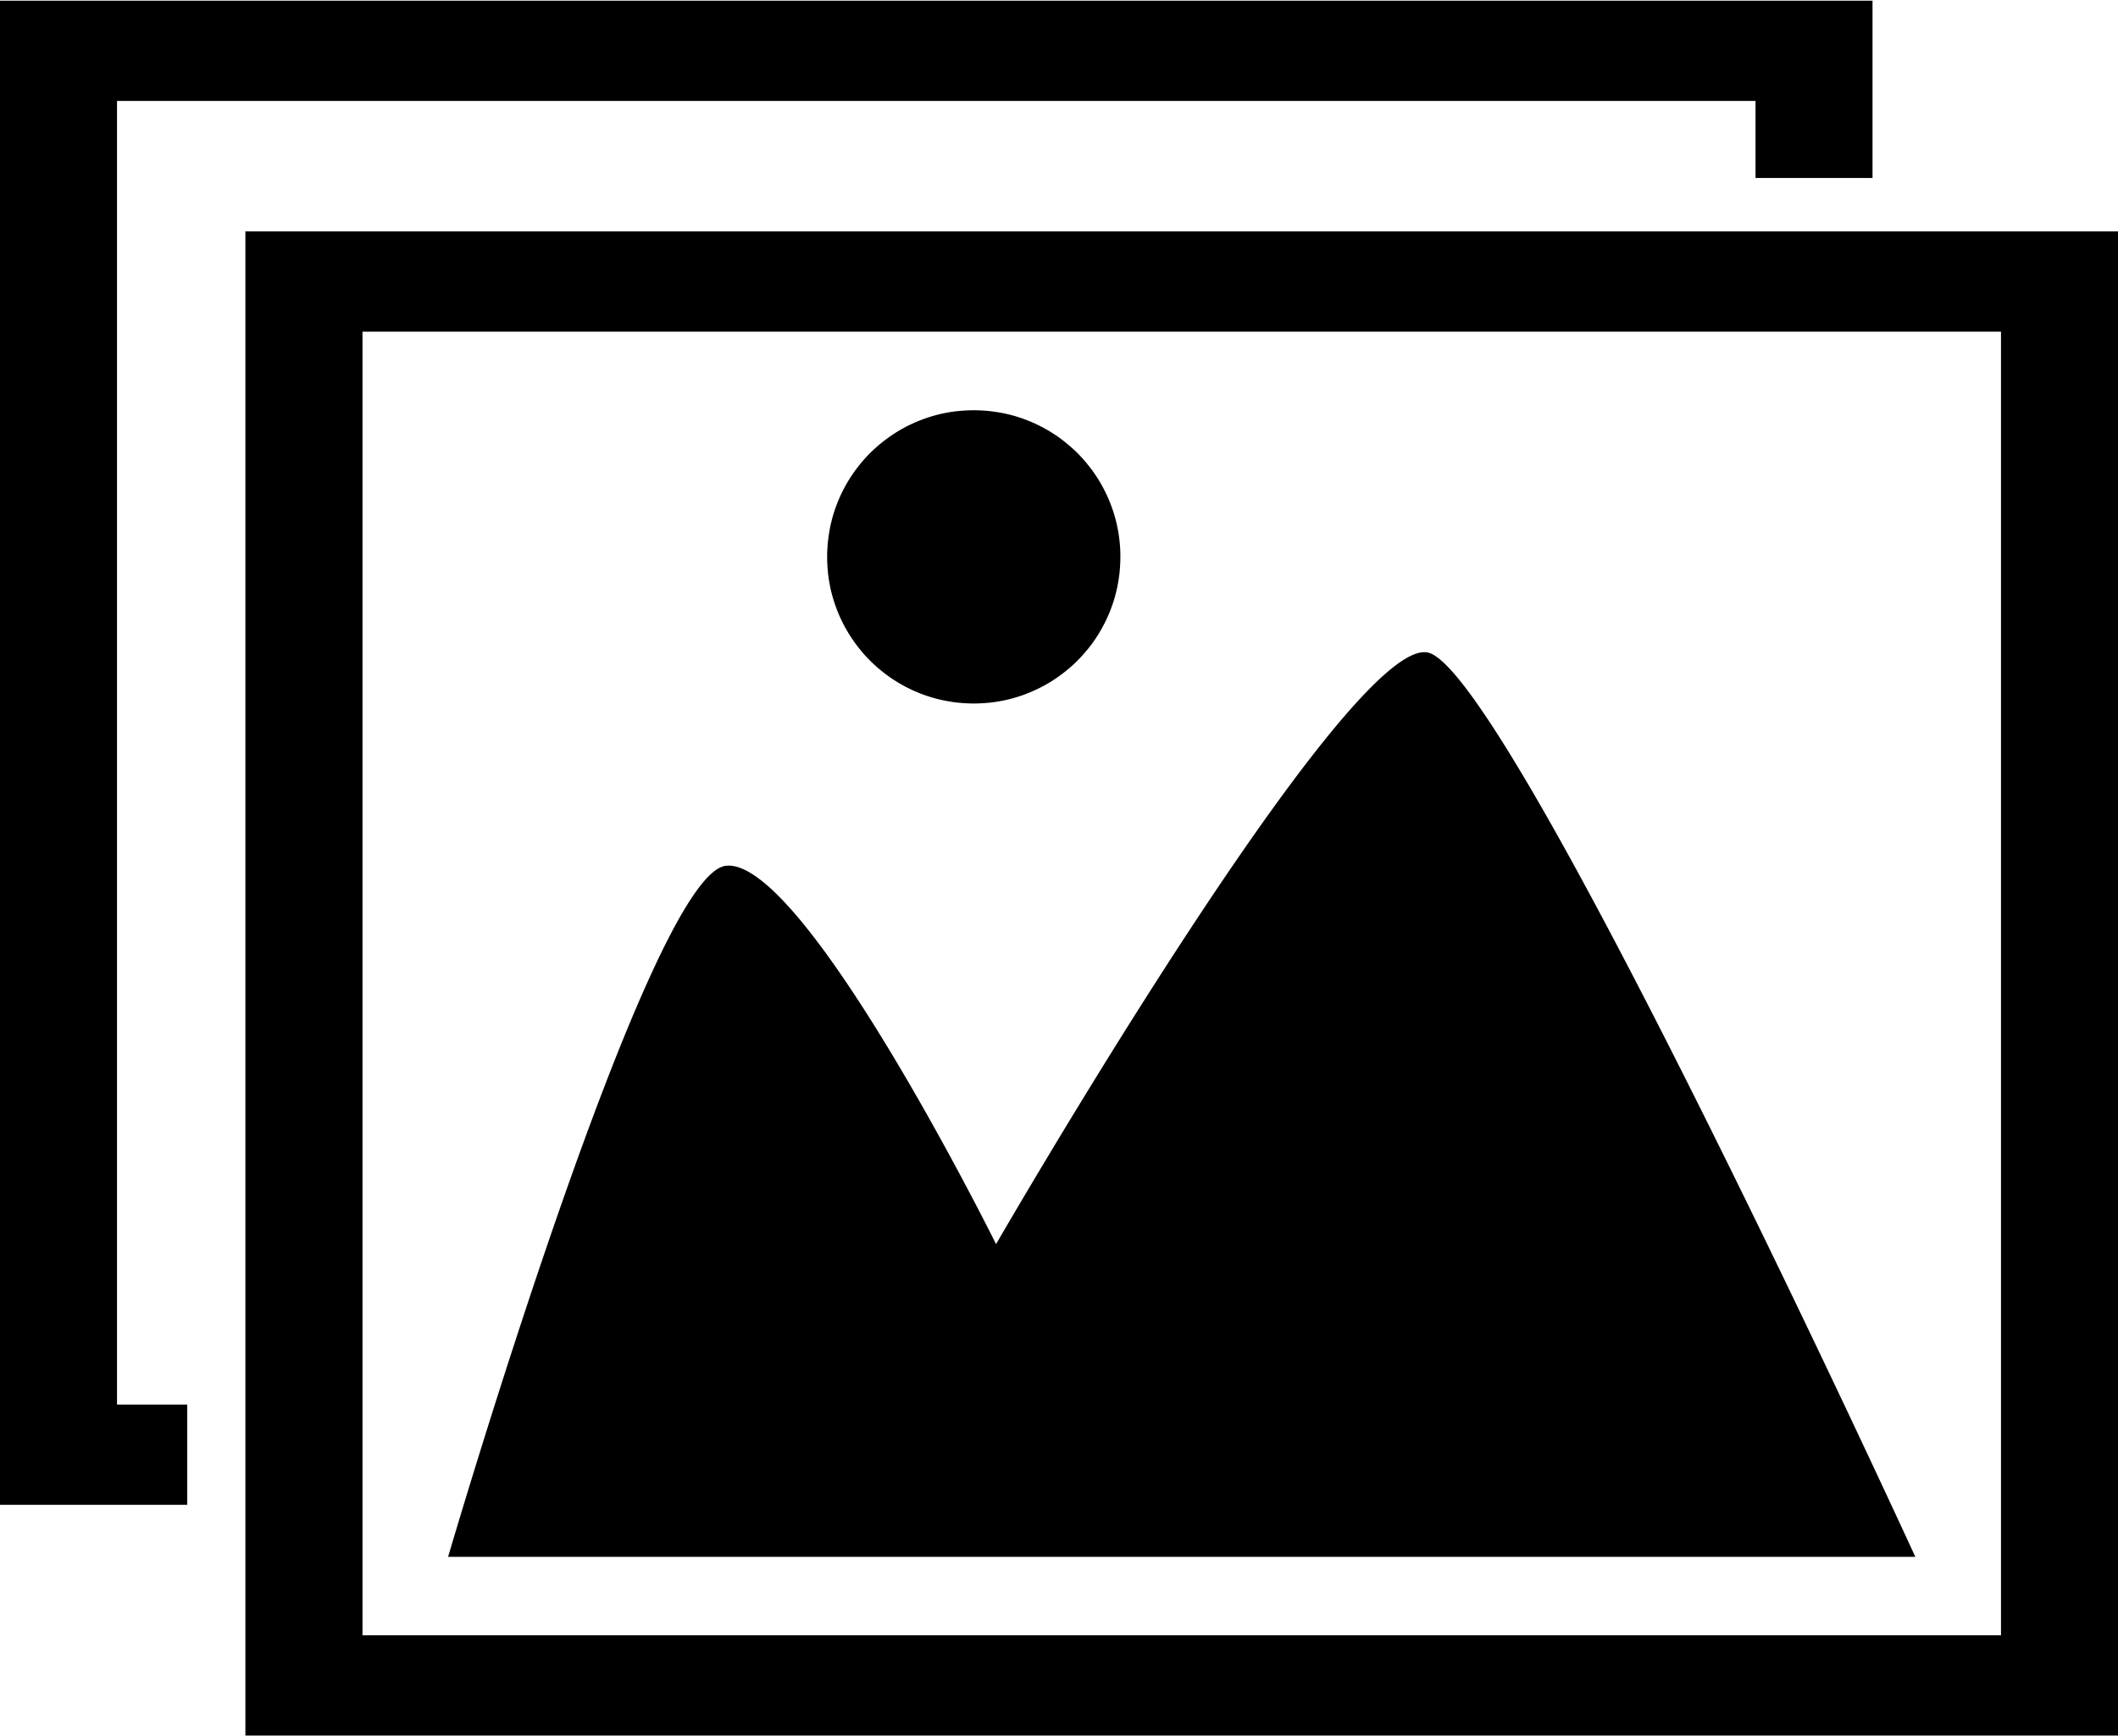 <svg xmlns="http://www.w3.org/2000/svg" width="244" height="200"><defs><clipPath id="clppth_1"><path d="M27.75 26.28h216.24V200H27.75z" class="cls-1"/></clipPath><clipPath id="clppth_2"><path d="M0 0h216.17v173.59H0z" class="cls-1"/></clipPath><style>.cls-1{fill:none}</style></defs><path d="M51.62 179.34h169.03s-46.9-102.21-56.16-104.17c-9.26-1.97-49.74 68.15-49.74 68.15S92.59 98.61 83.6 99.74s-31.98 79.61-31.98 79.61ZM129.07 64.15c0 .55-.03 1.11-.08 1.66s-.14 1.1-.24 1.64c-.11.54-.24 1.08-.4 1.61a17 17 0 0 1-2.12 4.48c-.3.46-.64.91-.99 1.33s-.72.84-1.11 1.23-.8.76-1.23 1.11-.87.68-1.33.99-.93.59-1.42.85a17 17 0 0 1-3.06 1.27c-.53.16-1.07.3-1.61.4-.54.11-1.09.19-1.64.24s-1.1.08-1.66.08-1.11-.03-1.66-.08-1.1-.14-1.64-.24c-.54-.11-1.08-.24-1.61-.4a17 17 0 0 1-4.48-2.12c-.46-.31-.9-.64-1.33-.99a16.2 16.2 0 0 1-2.34-2.34c-.35-.43-.68-.87-.99-1.33a17 17 0 0 1-1.56-2.92c-.21-.51-.4-1.03-.56-1.56s-.3-1.07-.4-1.61c-.11-.54-.19-1.09-.24-1.64s-.08-1.1-.08-1.66.03-1.1.08-1.66c.06-.55.14-1.1.24-1.64.11-.54.24-1.08.4-1.61a17 17 0 0 1 2.12-4.48c.31-.46.64-.9.99-1.33a16.2 16.2 0 0 1 2.34-2.34c.43-.35.87-.68 1.33-.99a17 17 0 0 1 2.92-1.56c.51-.21 1.03-.4 1.56-.56s1.07-.3 1.61-.4c.54-.11 1.09-.19 1.64-.24s1.1-.08 1.66-.08 1.1.03 1.66.08c.55.06 1.1.14 1.64.24.54.11 1.08.24 1.61.4a17 17 0 0 1 4.48 2.12c.46.3.91.64 1.33.99s.84.72 1.23 1.11q.585.585 1.11 1.23c.525.645.68.87.99 1.33a17 17 0 0 1 1.56 2.92c.21.51.4 1.03.56 1.56s.3 1.07.4 1.61c.11.54.19 1.09.24 1.64.06.55.08 1.1.08 1.66"/><path d="M28.27 26.66v173.27H244V26.66zm13.49 11.55h188.76v150.17H41.76z" style="clip-path:url(#clppth_1)"/><path d="M0 .08v173.27h21.57V161.8h-8.09V11.63h188.76v8.87h13.48V.08z" style="clip-path:url(#clppth_2)"/></svg>